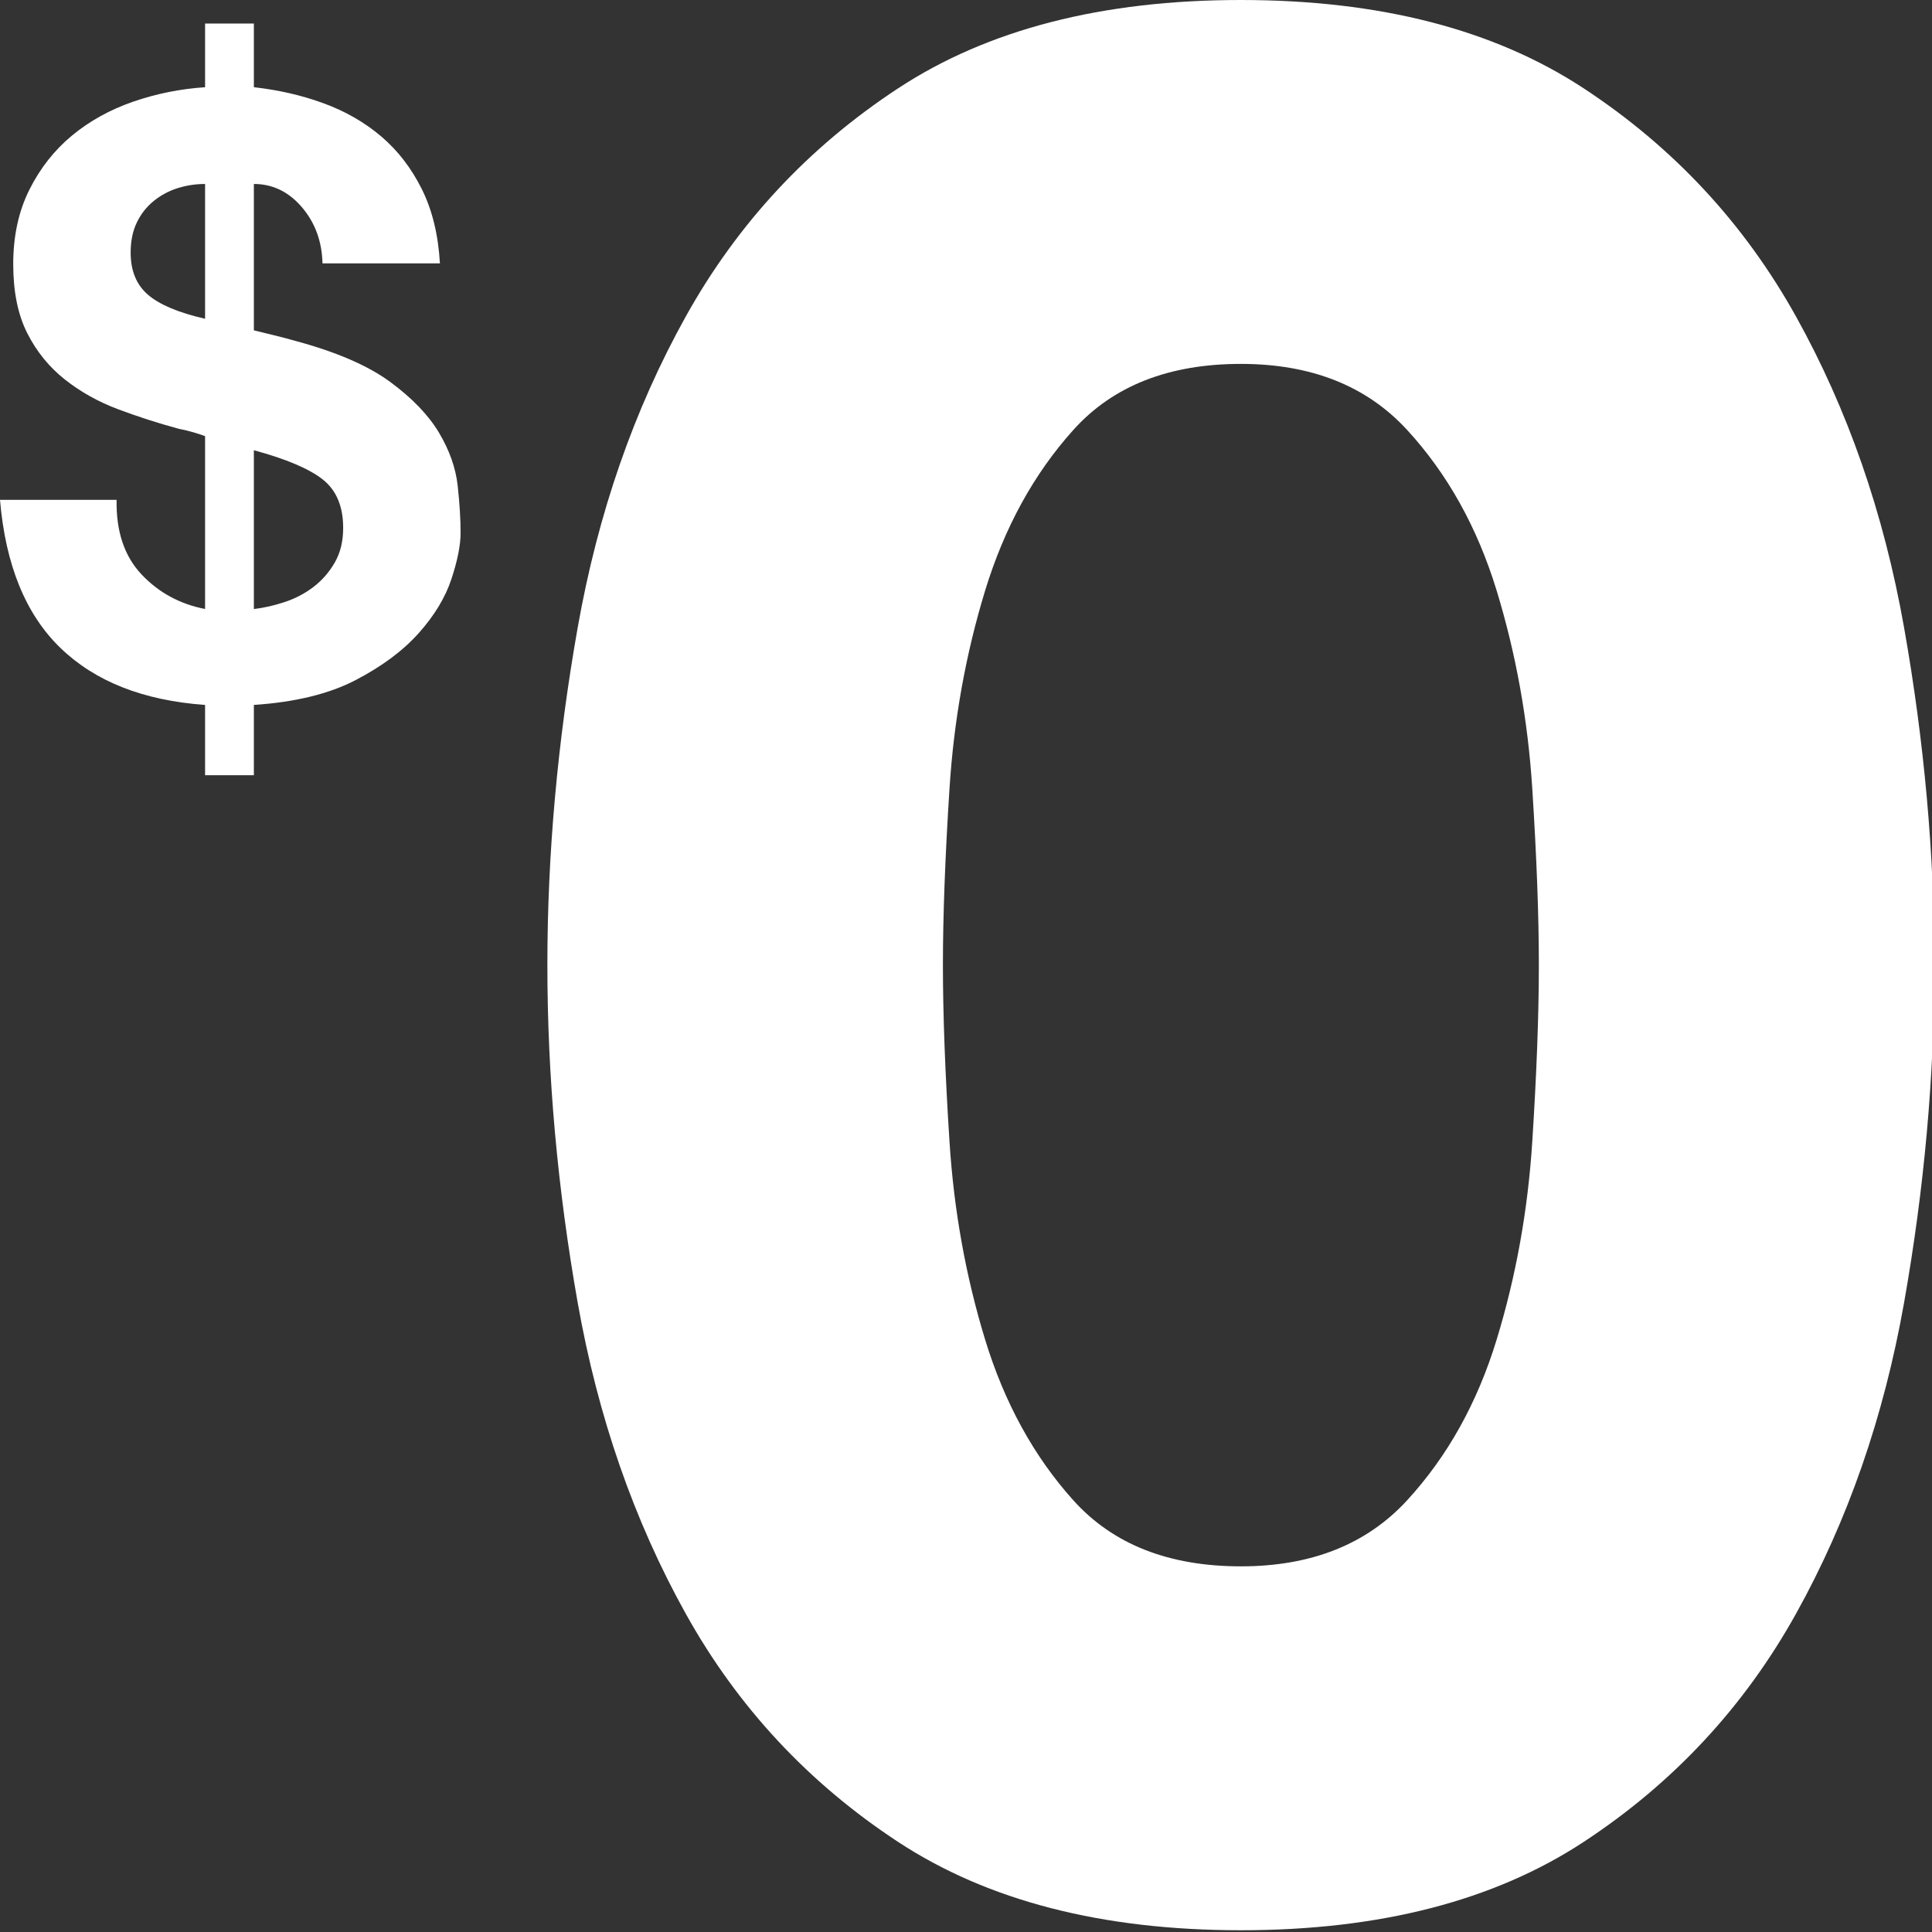 <?xml version="1.0" encoding="UTF-8"?>
<svg width="175px" height="175px" viewBox="0 0 175 175" version="1.1" xmlns="http://www.w3.org/2000/svg" xmlns:xlink="http://www.w3.org/1999/xlink">
    <rect x="0" y="0" width="175" height="175" fill="#333333" stroke="none"/>
    <title>details_zero</title>
    <g id="details_zero" stroke="none" stroke-width="1" fill="none" fill-rule="evenodd">
        <path d="M49.581,87.42 C49.581,77.388 50.496,67.197 52.327,56.847 C54.159,46.497 57.423,37.102 62.12,28.662 C66.818,20.223 73.227,13.336 81.348,8.002 C89.469,2.667 99.819,1.70530257e-13 112.399,1.70530257e-13 C124.979,1.70530257e-13 135.329,2.667 143.45,8.002 C151.571,13.336 157.98,20.223 162.678,28.662 C167.375,37.102 170.639,46.497 172.471,56.847 C174.302,67.197 175.217,77.388 175.217,87.42 C175.217,97.452 174.302,107.643 172.471,117.994 C170.639,128.344 167.375,137.739 162.678,146.178 C157.98,154.618 151.571,161.505 143.45,166.839 C135.329,172.173 124.979,174.841 112.399,174.841 C99.819,174.841 89.469,172.173 81.348,166.839 C73.227,161.505 66.818,154.618 62.12,146.178 C57.423,137.739 54.159,128.344 52.327,117.994 C50.496,107.643 49.581,97.452 49.581,87.42 Z M85.409,87.42 C85.409,91.879 85.608,97.213 86.006,103.423 C86.404,109.634 87.479,115.605 89.23,121.337 C90.982,127.07 93.649,131.927 97.232,135.908 C100.815,139.888 105.87,141.879 112.399,141.879 C118.768,141.879 123.784,139.888 127.447,135.908 C131.109,131.927 133.816,127.07 135.568,121.337 C137.319,115.605 138.394,109.634 138.792,103.423 C139.19,97.213 139.389,91.879 139.389,87.42 C139.389,82.962 139.19,77.627 138.792,71.417 C138.394,65.207 137.319,59.236 135.568,53.503 C133.816,47.771 131.109,42.914 127.447,38.933 C123.784,34.952 118.768,32.962 112.399,32.962 C105.87,32.962 100.815,34.952 97.232,38.933 C93.649,42.914 90.982,47.771 89.23,53.503 C87.479,59.236 86.404,65.207 86.006,71.417 C85.608,77.627 85.409,82.962 85.409,87.42 Z" id="Shape" fill="#FFFFFF" fill-rule="nonzero"></path>
        <path d="M10.561,45.276 L1.03028697e-13,45.276 C0.499,51.169 2.322,55.638 5.468,58.684 C8.614,61.73 12.983,63.453 18.576,63.852 L18.576,70.219 L22.995,70.219 L22.995,63.852 C26.74,63.602 29.811,62.853 32.208,61.605 C34.605,60.357 36.515,58.934 37.938,57.336 C39.361,55.738 40.347,54.102 40.896,52.43 C41.446,50.757 41.72,49.371 41.72,48.273 C41.72,47.024 41.633,45.601 41.458,44.003 C41.283,42.405 40.722,40.807 39.773,39.209 C38.824,37.612 37.351,36.076 35.354,34.603 C33.356,33.13 30.51,31.894 26.815,30.895 C26.116,30.696 25.454,30.521 24.83,30.371 C24.206,30.221 23.594,30.071 22.995,29.922 L22.995,16.664 C24.693,16.664 26.141,17.363 27.339,18.761 C28.538,20.159 29.162,21.857 29.212,23.855 L39.848,23.855 C39.698,21.258 39.149,19.011 38.2,17.113 C37.251,15.216 36.028,13.63 34.53,12.357 C33.032,11.084 31.296,10.085 29.324,9.361 C27.352,8.637 25.242,8.15 22.995,7.9 L22.995,2.133 L18.576,2.133 L18.576,7.9 C16.329,8.05 14.156,8.487 12.059,9.211 C9.962,9.935 8.114,10.959 6.516,12.282 C4.919,13.606 3.633,15.241 2.659,17.188 C1.685,19.136 1.198,21.383 1.198,23.929 C1.198,26.426 1.623,28.511 2.472,30.184 C3.321,31.857 4.457,33.255 5.88,34.378 C7.303,35.502 8.913,36.401 10.711,37.075 C12.509,37.749 14.331,38.336 16.179,38.835 C16.678,38.935 17.14,39.047 17.564,39.172 C17.989,39.297 18.326,39.409 18.576,39.509 L18.576,55.163 C16.279,54.714 14.356,53.665 12.808,52.018 C11.26,50.37 10.511,48.123 10.561,45.276 Z M22.995,55.163 L22.995,40.782 C25.941,41.581 28.026,42.468 29.249,43.441 C30.473,44.415 31.084,45.876 31.084,47.823 C31.084,49.022 30.835,50.058 30.335,50.932 C29.836,51.805 29.199,52.542 28.425,53.141 C27.651,53.74 26.777,54.202 25.804,54.527 C24.83,54.851 23.894,55.064 22.995,55.163 Z M18.576,16.664 L18.576,28.873 C16.179,28.324 14.456,27.6 13.407,26.701 C12.359,25.802 11.834,24.529 11.834,22.881 C11.834,21.832 12.022,20.921 12.396,20.147 C12.771,19.373 13.283,18.724 13.932,18.199 C14.581,17.675 15.305,17.288 16.104,17.039 C16.903,16.789 17.727,16.664 18.576,16.664 Z" id="Shape" fill="#FFFFFF" fill-rule="nonzero"></path>
    </g>
</svg>